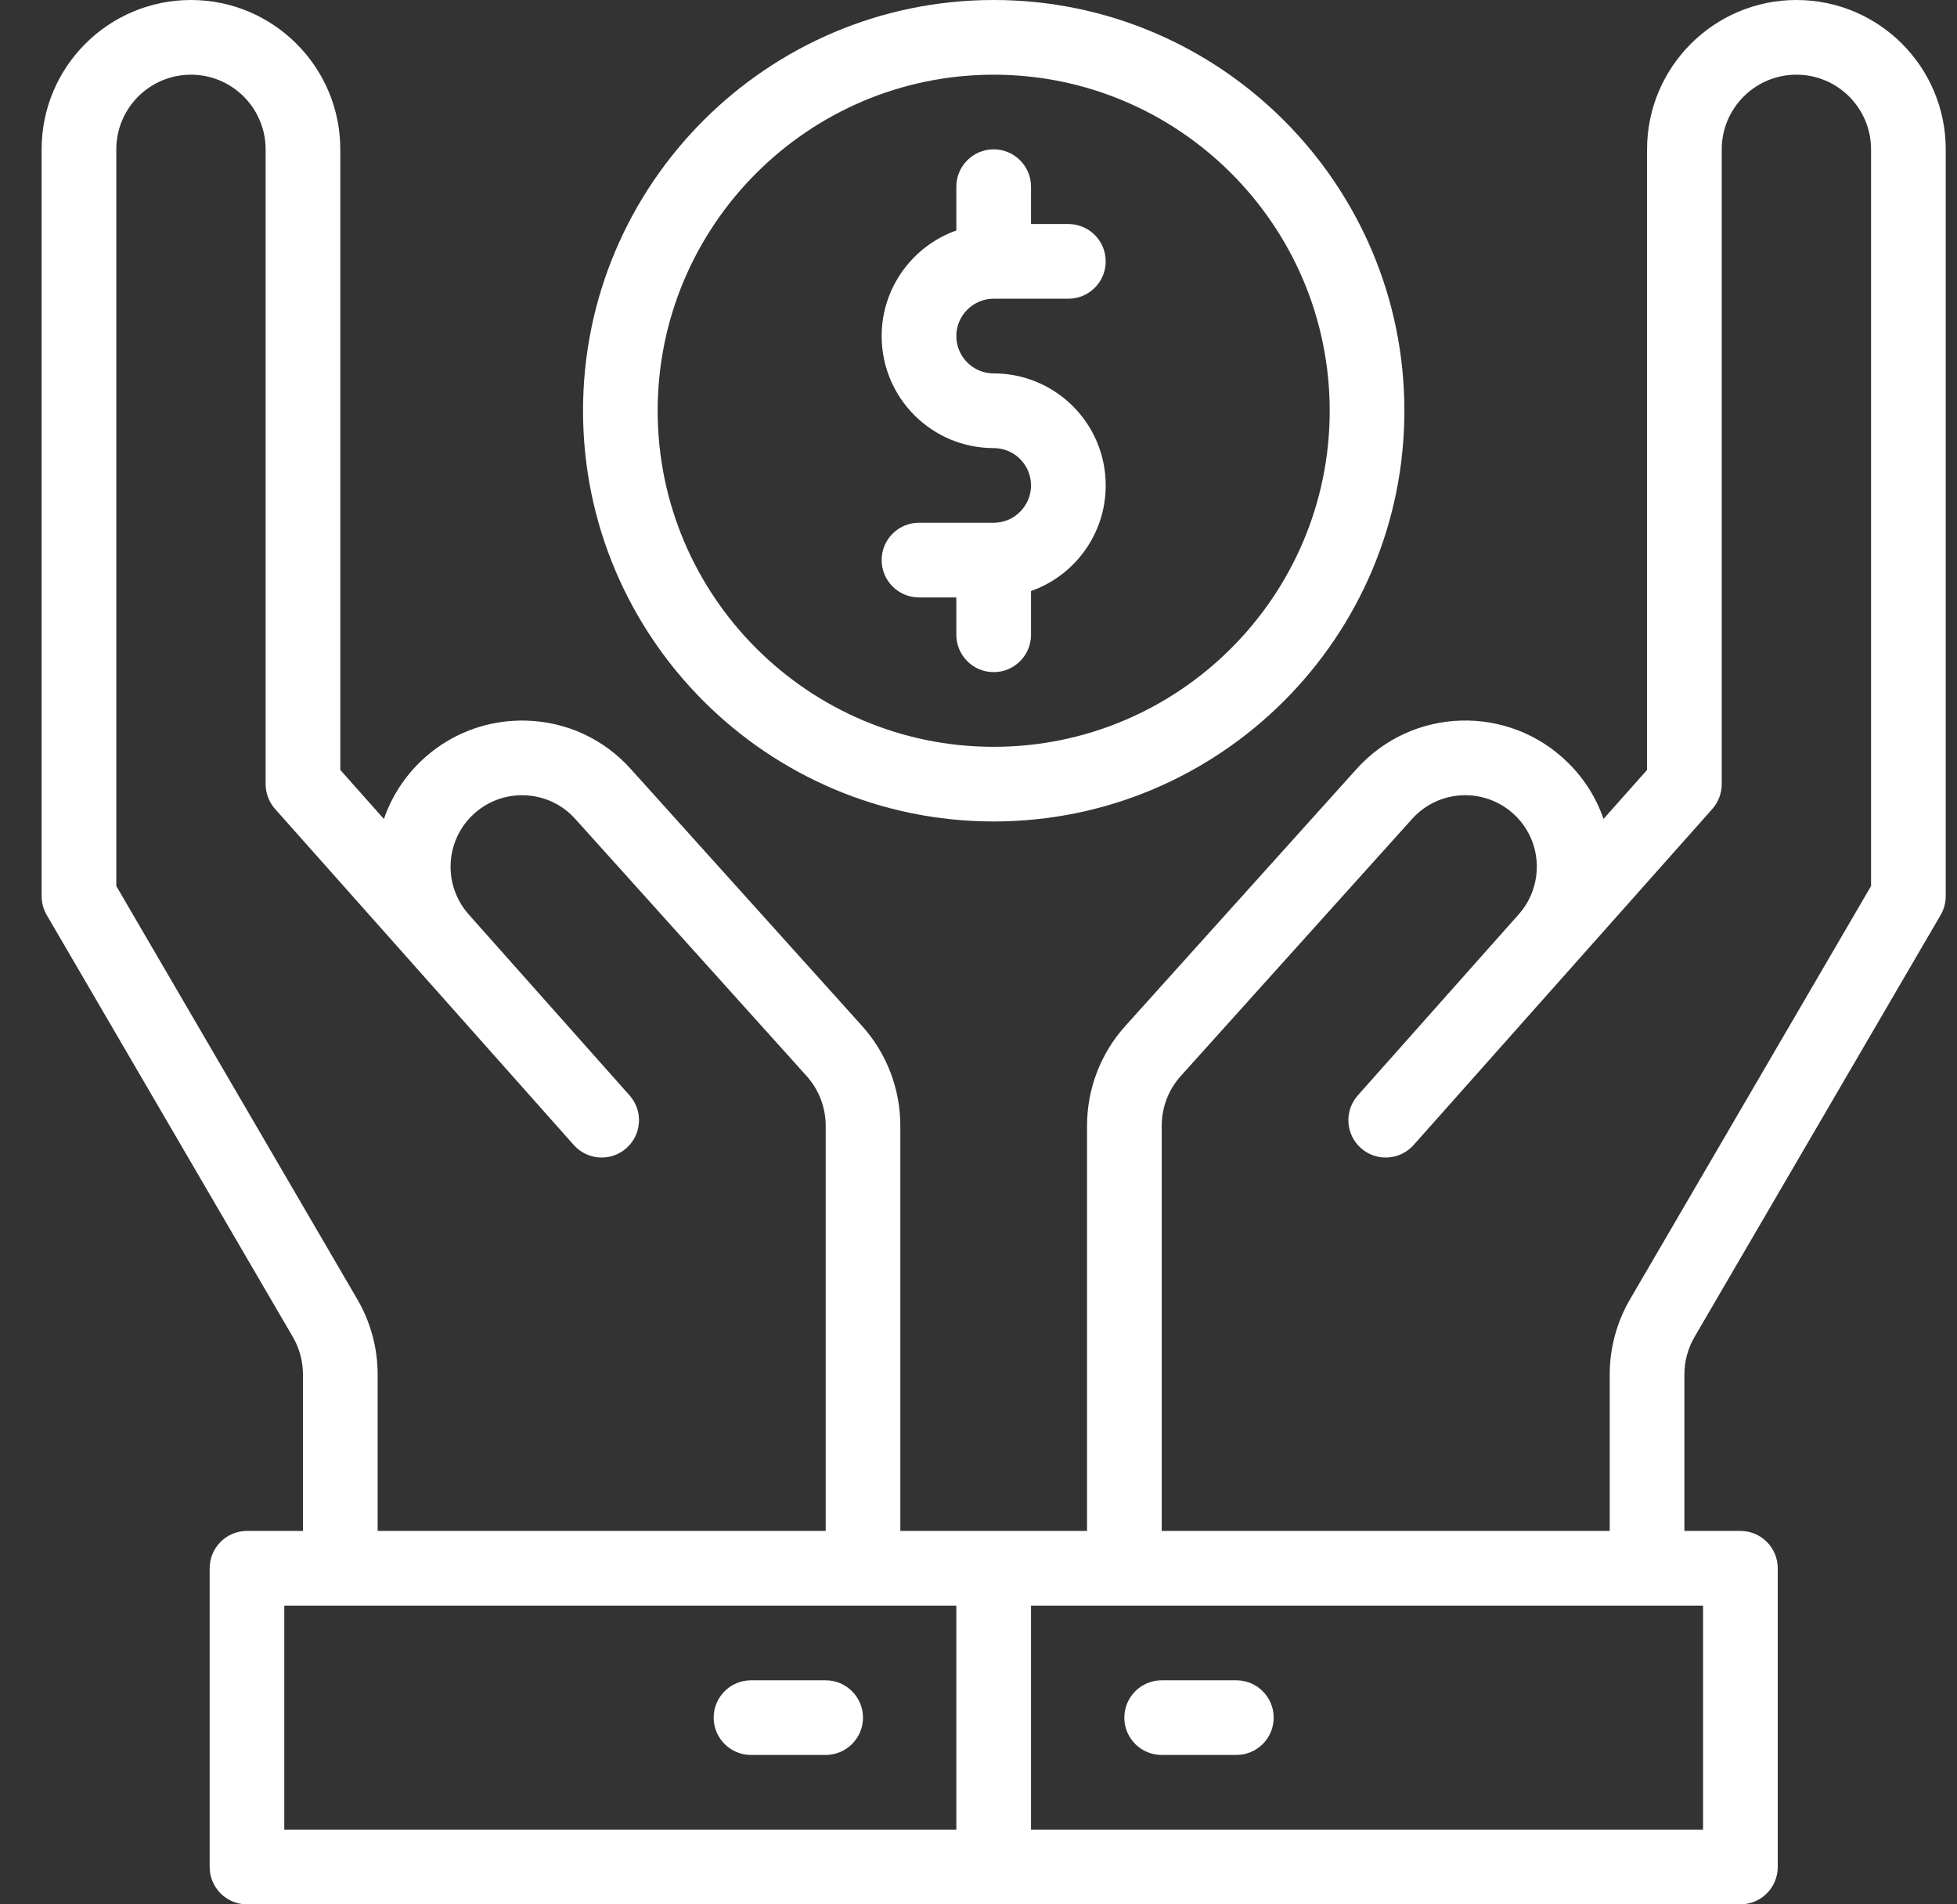<svg width="37" height="36" viewBox="0 0 37 36" fill="none" xmlns="http://www.w3.org/2000/svg">
<rect x="0" y="0" width="37" height="36" fill="#333333" stroke="none"/>
<path d="M33.964 0C32.407 0 31.14 1.267 31.14 2.824V14.555L30.317 15.481C30.179 15.081 29.95 14.716 29.639 14.412C28.519 13.314 26.706 13.362 25.649 14.536L21.277 19.394C20.809 19.913 20.552 20.584 20.552 21.283V28.941H18.787H17.022V21.283C17.022 20.584 16.765 19.913 16.298 19.394L11.925 14.536C11.416 13.971 10.717 13.646 9.957 13.623C8.709 13.585 7.641 14.372 7.258 15.482L6.434 14.555V2.824C6.434 1.267 5.168 0 3.611 0C2.05 0 0.787 1.264 0.787 2.824V16.941C0.787 17.066 0.82 17.189 0.883 17.297L5.536 25.273C5.662 25.488 5.728 25.734 5.728 25.984V28.941H4.669C4.28 28.941 3.964 29.257 3.964 29.647V35.294C3.964 35.684 4.28 36 4.669 36H18.787H32.905C33.295 36 33.611 35.684 33.611 35.294V29.647C33.611 29.257 33.295 28.941 32.905 28.941H31.846V25.984C31.846 25.734 31.912 25.488 32.038 25.273L36.691 17.297C36.754 17.189 36.787 17.066 36.787 16.941V2.824C36.787 1.263 35.523 0 33.964 0ZM6.755 24.561L2.199 16.75V2.824C2.199 2.044 2.831 1.412 3.611 1.412C4.389 1.412 5.022 2.045 5.022 2.824V14.823C5.022 14.996 5.086 15.163 5.201 15.293L10.848 21.645C11.107 21.937 11.553 21.963 11.844 21.704C12.136 21.445 12.162 20.999 11.903 20.708L8.86 17.285C8.86 17.284 8.86 17.284 8.86 17.284C8.64 17.037 8.519 16.718 8.519 16.386C8.519 15.617 9.154 15.009 9.913 15.034C10.285 15.046 10.627 15.204 10.876 15.481L15.248 20.339C15.482 20.598 15.611 20.934 15.611 21.283V28.941H7.14V25.984C7.14 25.485 7.007 24.992 6.755 24.561ZM5.375 30.353H18.081V34.588H5.375V30.353ZM32.199 34.588H19.493V30.353H21.258H31.14H32.199V34.588ZM35.375 16.75L30.819 24.561C30.567 24.992 30.434 25.485 30.434 25.984V28.941H21.964V21.283C21.964 20.934 22.092 20.598 22.326 20.339L26.698 15.481C27.215 14.906 28.102 14.883 28.651 15.42C29.175 15.934 29.183 16.756 28.716 17.282L25.671 20.708C25.412 20.999 25.439 21.445 25.73 21.704C26.021 21.963 26.468 21.937 26.727 21.645C26.833 21.526 32.367 15.3 32.374 15.293C32.488 15.163 32.552 14.996 32.552 14.823V2.824C32.552 2.045 33.185 1.412 33.964 1.412C34.743 1.412 35.375 2.044 35.375 2.824V16.75H35.375Z" fill="white"/>
<path d="M15.61 31.765H14.199C13.809 31.765 13.493 32.081 13.493 32.471C13.493 32.86 13.809 33.176 14.199 33.176H15.61C16 33.176 16.316 32.86 16.316 32.471C16.316 32.081 16 31.765 15.61 31.765Z" fill="white"/>
<path d="M23.375 31.765H21.963C21.573 31.765 21.257 32.081 21.257 32.471C21.257 32.86 21.573 33.176 21.963 33.176H23.375C23.765 33.176 24.081 32.86 24.081 32.471C24.081 32.081 23.765 31.765 23.375 31.765Z" fill="white"/>
<path d="M18.787 15.529C23.069 15.529 26.552 12.046 26.552 7.765C26.552 3.483 23.069 0 18.787 0C14.506 0 11.023 3.483 11.023 7.765C11.023 12.046 14.506 15.529 18.787 15.529ZM18.787 1.412C22.29 1.412 25.14 4.262 25.14 7.765C25.14 11.268 22.29 14.118 18.787 14.118C15.284 14.118 12.434 11.268 12.434 7.765C12.434 4.262 15.284 1.412 18.787 1.412Z" fill="white"/>
<path d="M18.787 9.882H17.375C16.985 9.882 16.669 10.198 16.669 10.588C16.669 10.978 16.985 11.294 17.375 11.294H18.081V12C18.081 12.39 18.397 12.706 18.787 12.706C19.177 12.706 19.493 12.39 19.493 12V11.173C20.316 10.883 20.905 10.099 20.905 9.176C20.905 8.006 19.957 7.059 18.787 7.059C18.397 7.059 18.081 6.743 18.081 6.353C18.081 5.964 18.398 5.647 18.787 5.647H20.199C20.589 5.647 20.905 5.331 20.905 4.941C20.905 4.551 20.589 4.235 20.199 4.235H19.493V3.529C19.493 3.14 19.177 2.823 18.787 2.823C18.397 2.823 18.081 3.14 18.081 3.529V4.357C17.26 4.648 16.669 5.433 16.669 6.353C16.669 7.523 17.617 8.471 18.787 8.471C18.975 8.471 19.153 8.544 19.286 8.677C19.562 8.954 19.562 9.399 19.286 9.675C19.153 9.809 18.975 9.882 18.787 9.882Z" fill="white"/>
</svg>
